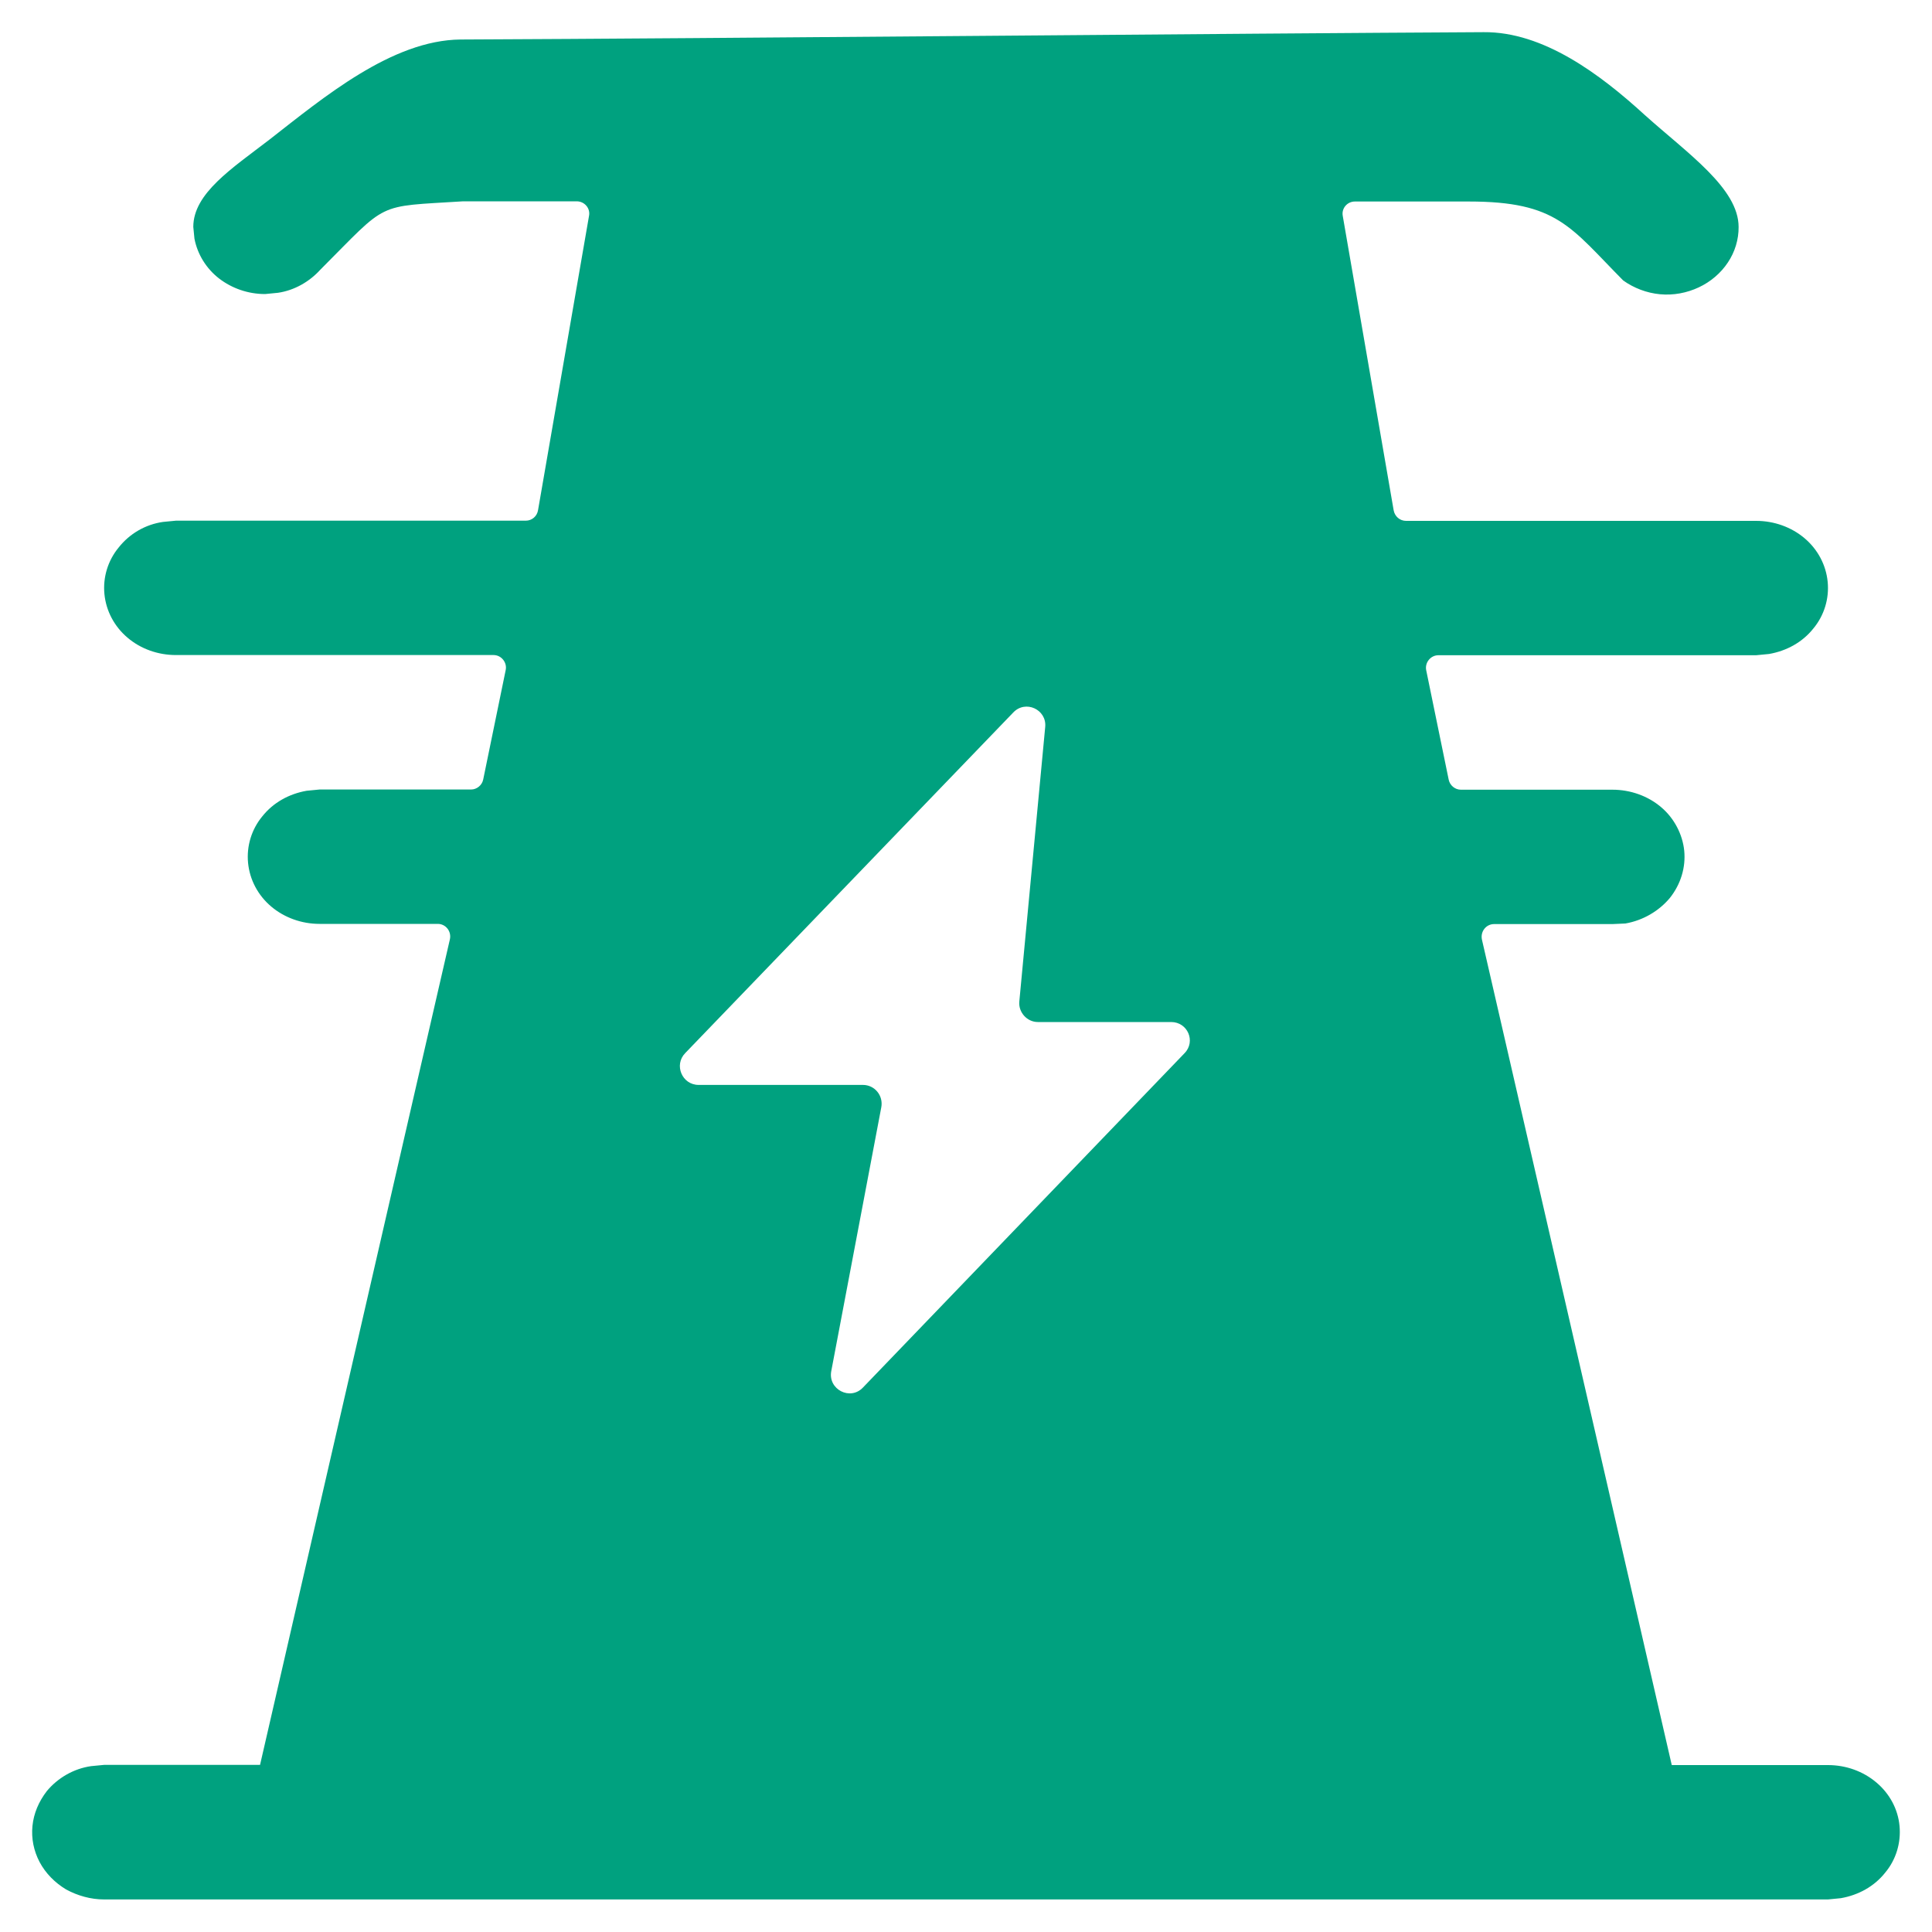 <?xml version="1.0" encoding="utf-8"?>
<!-- Generator: Adobe Illustrator 26.0.0, SVG Export Plug-In . SVG Version: 6.00 Build 0)  -->
<svg version="1.1" id="图层_1" xmlns="http://www.w3.org/2000/svg" xmlns:xlink="http://www.w3.org/1999/xlink" x="0px" y="0px"
	 viewBox="0 0 200 200" style="enable-background:new 0 0 200 200;" xml:space="preserve">
<style type="text/css">
	.st0{clip-path:url(#SVGID_00000058584735629738677270000011602560505210023091_);fill:#00A17F;}
</style>
<g>
	<defs>
		<rect id="SVGID_1_" x="3.33" y="3.33" width="193.33" height="193.33"/>
	</defs>
	<clipPath id="SVGID_00000053509781380206961590000014801229523004815538_">
		<use xlink:href="#SVGID_1_"  style="overflow:visible;"/>
	</clipPath>
	<path style="clip-path:url(#SVGID_00000053509781380206961590000014801229523004815538_);fill:#00A17F;" d="M153.59,3.33
		c6.18-0.06,12.09,4.38,16.67,8.57c4.46,4,9.72,7.6,9.72,11.6c0.01,1.29-0.38,2.58-1.11,3.67c-0.73,1.1-1.78,2-3.02,2.58
		c-1.24,0.58-2.63,0.84-4.01,0.71c-1.38-0.13-2.7-0.64-3.8-1.42c-5.49-5.54-6.82-8.18-16-8.18h-11.78c-0.8,0-1.4,0.71-1.26,1.48
		l5.27,30.48c0.11,0.64,0.65,1.1,1.28,1.1h36.24c1.86,0,3.65,0.64,5.02,1.8c1.37,1.16,2.22,2.77,2.39,4.51
		c0.17,1.74-0.36,3.48-1.48,4.83c-1.13,1.42-2.76,2.32-4.59,2.64l-1.34,0.13h-32.89c-0.81,0-1.42,0.77-1.26,1.55l2.33,11.34
		c0.12,0.58,0.65,1.03,1.26,1.03h15.69c1.86,0,3.66,0.64,5.03,1.8c1.38,1.16,2.23,2.84,2.4,4.51c0.17,1.74-0.36,3.48-1.49,4.9
		c-1.13,1.35-2.77,2.32-4.6,2.64l-1.34,0.06h-12.25c-0.83,0-1.44,0.77-1.26,1.61l19.65,85.45h16.17c1.86,0,3.64,0.64,5.01,1.8
		c1.38,1.16,2.24,2.77,2.4,4.51s-0.36,3.48-1.49,4.83c-1.13,1.42-2.76,2.32-4.59,2.64l-1.33,0.13H10.78c-1.39,0-2.75-0.39-3.93-1.03
		c-1.18-0.71-2.13-1.68-2.75-2.84c-0.61-1.16-0.87-2.45-0.74-3.74c0.13-1.29,0.64-2.51,1.49-3.61c1.12-1.35,2.76-2.32,4.58-2.58
		l1.35-0.13h16.14l19.65-85.45c0.19-0.84-0.43-1.61-1.25-1.61H33.08c-1.85,0-3.64-0.64-5.01-1.8c-1.37-1.16-2.22-2.77-2.39-4.51
		s0.36-3.48,1.48-4.83c1.13-1.42,2.76-2.32,4.58-2.64l1.34-0.13h15.68c0.61,0,1.14-0.45,1.26-1.03l2.33-11.34
		c0.16-0.77-0.44-1.55-1.26-1.55H18.21c-1.86,0-3.65-0.64-5.01-1.8c-1.37-1.16-2.22-2.77-2.39-4.51c-0.17-1.74,0.36-3.48,1.48-4.83
		c1.12-1.42,2.76-2.38,4.58-2.64l1.34-0.13h36.22c0.63,0,1.17-0.45,1.27-1.1l5.28-30.48c0.14-0.77-0.48-1.48-1.28-1.48H47.95
		c-9.18,0.58-7.66-0.06-14.8,7.09c-1.11,1.22-2.66,2.13-4.38,2.38l-1.33,0.13c-1.74,0-3.42-0.58-4.76-1.61
		c-1.33-1.03-2.24-2.51-2.55-4.12l-0.12-1.22c0-3.48,4.01-6.06,7.86-9.02c5.62-4.38,12.69-10.31,19.8-10.38
		C74.39,3.98,127.9,3.46,153.59,3.33 M108.2,75.25c0.17-1.8-2.05-2.84-3.32-1.48l-33.95,35.25c-1.19,1.22-0.32,3.29,1.39,3.29h17.01
		c1.21,0,2.13,1.1,1.9,2.32l-5.18,27.32c-0.35,1.87,1.96,3.09,3.29,1.68l33.29-34.61c1.18-1.22,0.31-3.22-1.39-3.22h-13.8
		c-1.14,0-2.03-1.03-1.92-2.13L108.2,75.25z"/>
</g>
</svg>
